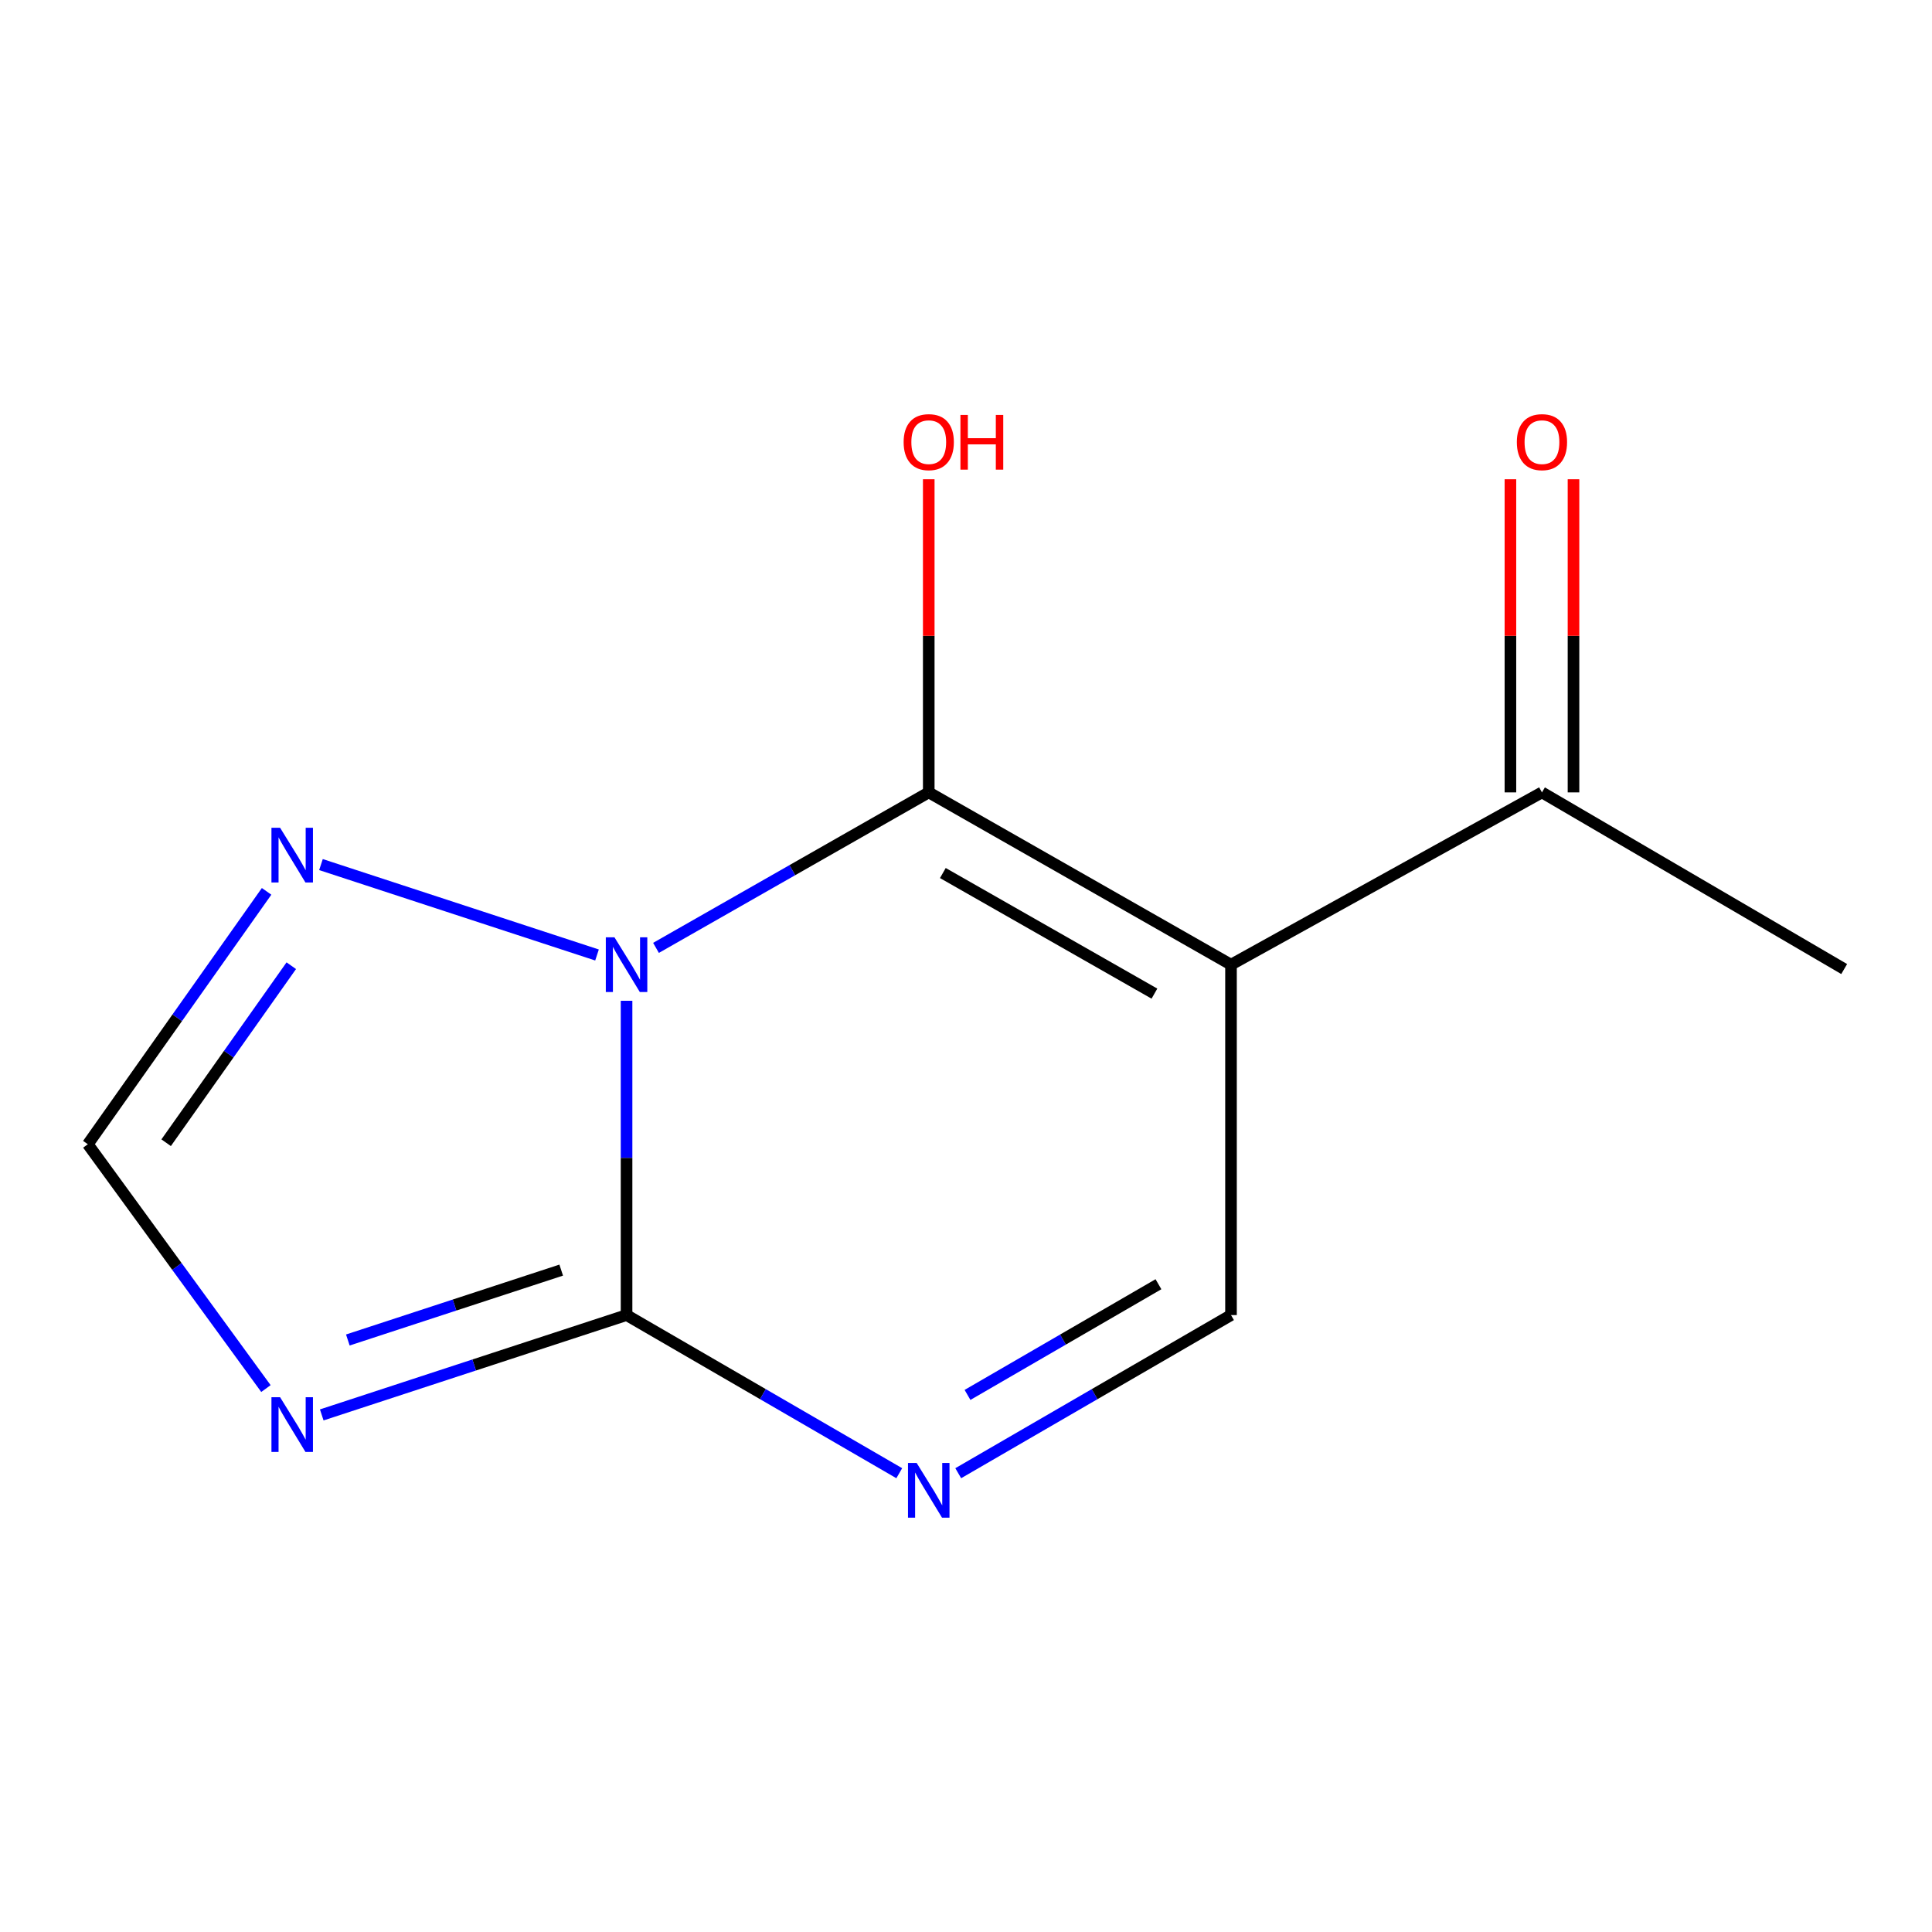 <?xml version='1.0' encoding='iso-8859-1'?>
<svg version='1.1' baseProfile='full'
              xmlns='http://www.w3.org/2000/svg'
                      xmlns:rdkit='http://www.rdkit.org/xml'
                      xmlns:xlink='http://www.w3.org/1999/xlink'
                  xml:space='preserve'
width='1000px' height='1000px' viewBox='0 0 1000 1000'>
<!-- END OF HEADER -->
<rect style='opacity:1.0;fill:#FFFFFF;stroke:none' width='1000' height='1000' x='0' y='0'> </rect>
<path class='bond-0' d='M 339.547,490.622 L 410.132,450.381' style='fill:none;fill-rule:evenodd;stroke:#0000FF;stroke-width:6px;stroke-linecap:butt;stroke-linejoin:miter;stroke-opacity:1' />
<path class='bond-0' d='M 410.132,450.381 L 480.718,410.14' style='fill:none;fill-rule:evenodd;stroke:#000000;stroke-width:6px;stroke-linecap:butt;stroke-linejoin:miter;stroke-opacity:1' />
<path class='bond-2' d='M 324.306,518.005 L 324.306,599.344' style='fill:none;fill-rule:evenodd;stroke:#0000FF;stroke-width:6px;stroke-linecap:butt;stroke-linejoin:miter;stroke-opacity:1' />
<path class='bond-2' d='M 324.306,599.344 L 324.306,680.683' style='fill:none;fill-rule:evenodd;stroke:#000000;stroke-width:6px;stroke-linecap:butt;stroke-linejoin:miter;stroke-opacity:1' />
<path class='bond-5' d='M 309.013,494.302 L 166.132,447.504' style='fill:none;fill-rule:evenodd;stroke:#0000FF;stroke-width:6px;stroke-linecap:butt;stroke-linejoin:miter;stroke-opacity:1' />
<path class='bond-1' d='M 480.718,410.14 L 637.167,499.311' style='fill:none;fill-rule:evenodd;stroke:#000000;stroke-width:6px;stroke-linecap:butt;stroke-linejoin:miter;stroke-opacity:1' />
<path class='bond-1' d='M 488.018,451.881 L 597.532,514.301' style='fill:none;fill-rule:evenodd;stroke:#000000;stroke-width:6px;stroke-linecap:butt;stroke-linejoin:miter;stroke-opacity:1' />
<path class='bond-9' d='M 480.718,410.14 L 480.718,329.101' style='fill:none;fill-rule:evenodd;stroke:#000000;stroke-width:6px;stroke-linecap:butt;stroke-linejoin:miter;stroke-opacity:1' />
<path class='bond-9' d='M 480.718,329.101 L 480.718,248.062' style='fill:none;fill-rule:evenodd;stroke:#FF0000;stroke-width:6px;stroke-linecap:butt;stroke-linejoin:miter;stroke-opacity:1' />
<path class='bond-8' d='M 637.167,499.311 L 798.115,410.14' style='fill:none;fill-rule:evenodd;stroke:#000000;stroke-width:6px;stroke-linecap:butt;stroke-linejoin:miter;stroke-opacity:1' />
<path class='bond-13' d='M 637.167,499.311 L 637.167,680.683' style='fill:none;fill-rule:evenodd;stroke:#000000;stroke-width:6px;stroke-linecap:butt;stroke-linejoin:miter;stroke-opacity:1' />
<path class='bond-3' d='M 324.306,680.683 L 245.42,706.521' style='fill:none;fill-rule:evenodd;stroke:#000000;stroke-width:6px;stroke-linecap:butt;stroke-linejoin:miter;stroke-opacity:1' />
<path class='bond-3' d='M 245.42,706.521 L 166.534,732.358' style='fill:none;fill-rule:evenodd;stroke:#0000FF;stroke-width:6px;stroke-linecap:butt;stroke-linejoin:miter;stroke-opacity:1' />
<path class='bond-3' d='M 290.477,657.406 L 235.257,675.492' style='fill:none;fill-rule:evenodd;stroke:#000000;stroke-width:6px;stroke-linecap:butt;stroke-linejoin:miter;stroke-opacity:1' />
<path class='bond-3' d='M 235.257,675.492 L 180.037,693.579' style='fill:none;fill-rule:evenodd;stroke:#0000FF;stroke-width:6px;stroke-linecap:butt;stroke-linejoin:miter;stroke-opacity:1' />
<path class='bond-4' d='M 324.306,680.683 L 394.882,721.606' style='fill:none;fill-rule:evenodd;stroke:#000000;stroke-width:6px;stroke-linecap:butt;stroke-linejoin:miter;stroke-opacity:1' />
<path class='bond-4' d='M 394.882,721.606 L 465.458,762.529' style='fill:none;fill-rule:evenodd;stroke:#0000FF;stroke-width:6px;stroke-linecap:butt;stroke-linejoin:miter;stroke-opacity:1' />
<path class='bond-12' d='M 137.646,718.718 L 91.55,655.486' style='fill:none;fill-rule:evenodd;stroke:#0000FF;stroke-width:6px;stroke-linecap:butt;stroke-linejoin:miter;stroke-opacity:1' />
<path class='bond-12' d='M 91.55,655.486 L 45.455,592.255' style='fill:none;fill-rule:evenodd;stroke:#000000;stroke-width:6px;stroke-linecap:butt;stroke-linejoin:miter;stroke-opacity:1' />
<path class='bond-6' d='M 495.979,762.531 L 566.573,721.607' style='fill:none;fill-rule:evenodd;stroke:#0000FF;stroke-width:6px;stroke-linecap:butt;stroke-linejoin:miter;stroke-opacity:1' />
<path class='bond-6' d='M 566.573,721.607 L 637.167,680.683' style='fill:none;fill-rule:evenodd;stroke:#000000;stroke-width:6px;stroke-linecap:butt;stroke-linejoin:miter;stroke-opacity:1' />
<path class='bond-6' d='M 500.782,722.007 L 550.198,693.36' style='fill:none;fill-rule:evenodd;stroke:#0000FF;stroke-width:6px;stroke-linecap:butt;stroke-linejoin:miter;stroke-opacity:1' />
<path class='bond-6' d='M 550.198,693.36 L 599.614,664.713' style='fill:none;fill-rule:evenodd;stroke:#000000;stroke-width:6px;stroke-linecap:butt;stroke-linejoin:miter;stroke-opacity:1' />
<path class='bond-7' d='M 137.991,461.368 L 91.723,526.811' style='fill:none;fill-rule:evenodd;stroke:#0000FF;stroke-width:6px;stroke-linecap:butt;stroke-linejoin:miter;stroke-opacity:1' />
<path class='bond-7' d='M 91.723,526.811 L 45.455,592.255' style='fill:none;fill-rule:evenodd;stroke:#000000;stroke-width:6px;stroke-linecap:butt;stroke-linejoin:miter;stroke-opacity:1' />
<path class='bond-7' d='M 150.771,499.849 L 118.383,545.66' style='fill:none;fill-rule:evenodd;stroke:#0000FF;stroke-width:6px;stroke-linecap:butt;stroke-linejoin:miter;stroke-opacity:1' />
<path class='bond-7' d='M 118.383,545.66 L 85.995,591.471' style='fill:none;fill-rule:evenodd;stroke:#000000;stroke-width:6px;stroke-linecap:butt;stroke-linejoin:miter;stroke-opacity:1' />
<path class='bond-10' d='M 814.44,410.14 L 814.44,329.101' style='fill:none;fill-rule:evenodd;stroke:#000000;stroke-width:6px;stroke-linecap:butt;stroke-linejoin:miter;stroke-opacity:1' />
<path class='bond-10' d='M 814.44,329.101 L 814.44,248.062' style='fill:none;fill-rule:evenodd;stroke:#FF0000;stroke-width:6px;stroke-linecap:butt;stroke-linejoin:miter;stroke-opacity:1' />
<path class='bond-10' d='M 781.79,410.14 L 781.79,329.101' style='fill:none;fill-rule:evenodd;stroke:#000000;stroke-width:6px;stroke-linecap:butt;stroke-linejoin:miter;stroke-opacity:1' />
<path class='bond-10' d='M 781.79,329.101 L 781.79,248.062' style='fill:none;fill-rule:evenodd;stroke:#FF0000;stroke-width:6px;stroke-linecap:butt;stroke-linejoin:miter;stroke-opacity:1' />
<path class='bond-11' d='M 798.115,410.14 L 954.545,501.578' style='fill:none;fill-rule:evenodd;stroke:#000000;stroke-width:6px;stroke-linecap:butt;stroke-linejoin:miter;stroke-opacity:1' />
<path  class='atom-0' d='M 318.046 485.151
L 327.326 500.151
Q 328.246 501.631, 329.726 504.311
Q 331.206 506.991, 331.286 507.151
L 331.286 485.151
L 335.046 485.151
L 335.046 513.471
L 331.166 513.471
L 321.206 497.071
Q 320.046 495.151, 318.806 492.951
Q 317.606 490.751, 317.246 490.071
L 317.246 513.471
L 313.566 513.471
L 313.566 485.151
L 318.046 485.151
' fill='#0000FF'/>
<path  class='atom-4' d='M 144.981 723.207
L 154.261 738.207
Q 155.181 739.687, 156.661 742.367
Q 158.141 745.047, 158.221 745.207
L 158.221 723.207
L 161.981 723.207
L 161.981 751.527
L 158.101 751.527
L 148.141 735.127
Q 146.981 733.207, 145.741 731.007
Q 144.541 728.807, 144.181 728.127
L 144.181 751.527
L 140.501 751.527
L 140.501 723.207
L 144.981 723.207
' fill='#0000FF'/>
<path  class='atom-5' d='M 474.458 757.218
L 483.738 772.218
Q 484.658 773.698, 486.138 776.378
Q 487.618 779.058, 487.698 779.218
L 487.698 757.218
L 491.458 757.218
L 491.458 785.538
L 487.578 785.538
L 477.618 769.138
Q 476.458 767.218, 475.218 765.018
Q 474.018 762.818, 473.658 762.138
L 473.658 785.538
L 469.978 785.538
L 469.978 757.218
L 474.458 757.218
' fill='#0000FF'/>
<path  class='atom-6' d='M 144.981 428.466
L 154.261 443.466
Q 155.181 444.946, 156.661 447.626
Q 158.141 450.306, 158.221 450.466
L 158.221 428.466
L 161.981 428.466
L 161.981 456.786
L 158.101 456.786
L 148.141 440.386
Q 146.981 438.466, 145.741 436.266
Q 144.541 434.066, 144.181 433.386
L 144.181 456.786
L 140.501 456.786
L 140.501 428.466
L 144.981 428.466
' fill='#0000FF'/>
<path  class='atom-10' d='M 467.718 228.848
Q 467.718 222.048, 471.078 218.248
Q 474.438 214.448, 480.718 214.448
Q 486.998 214.448, 490.358 218.248
Q 493.718 222.048, 493.718 228.848
Q 493.718 235.728, 490.318 239.648
Q 486.918 243.528, 480.718 243.528
Q 474.478 243.528, 471.078 239.648
Q 467.718 235.768, 467.718 228.848
M 480.718 240.328
Q 485.038 240.328, 487.358 237.448
Q 489.718 234.528, 489.718 228.848
Q 489.718 223.288, 487.358 220.488
Q 485.038 217.648, 480.718 217.648
Q 476.398 217.648, 474.038 220.448
Q 471.718 223.248, 471.718 228.848
Q 471.718 234.568, 474.038 237.448
Q 476.398 240.328, 480.718 240.328
' fill='#FF0000'/>
<path  class='atom-10' d='M 497.118 214.768
L 500.958 214.768
L 500.958 226.808
L 515.438 226.808
L 515.438 214.768
L 519.278 214.768
L 519.278 243.088
L 515.438 243.088
L 515.438 230.008
L 500.958 230.008
L 500.958 243.088
L 497.118 243.088
L 497.118 214.768
' fill='#FF0000'/>
<path  class='atom-11' d='M 785.115 228.848
Q 785.115 222.048, 788.475 218.248
Q 791.835 214.448, 798.115 214.448
Q 804.395 214.448, 807.755 218.248
Q 811.115 222.048, 811.115 228.848
Q 811.115 235.728, 807.715 239.648
Q 804.315 243.528, 798.115 243.528
Q 791.875 243.528, 788.475 239.648
Q 785.115 235.768, 785.115 228.848
M 798.115 240.328
Q 802.435 240.328, 804.755 237.448
Q 807.115 234.528, 807.115 228.848
Q 807.115 223.288, 804.755 220.488
Q 802.435 217.648, 798.115 217.648
Q 793.795 217.648, 791.435 220.448
Q 789.115 223.248, 789.115 228.848
Q 789.115 234.568, 791.435 237.448
Q 793.795 240.328, 798.115 240.328
' fill='#FF0000'/>
</svg>
